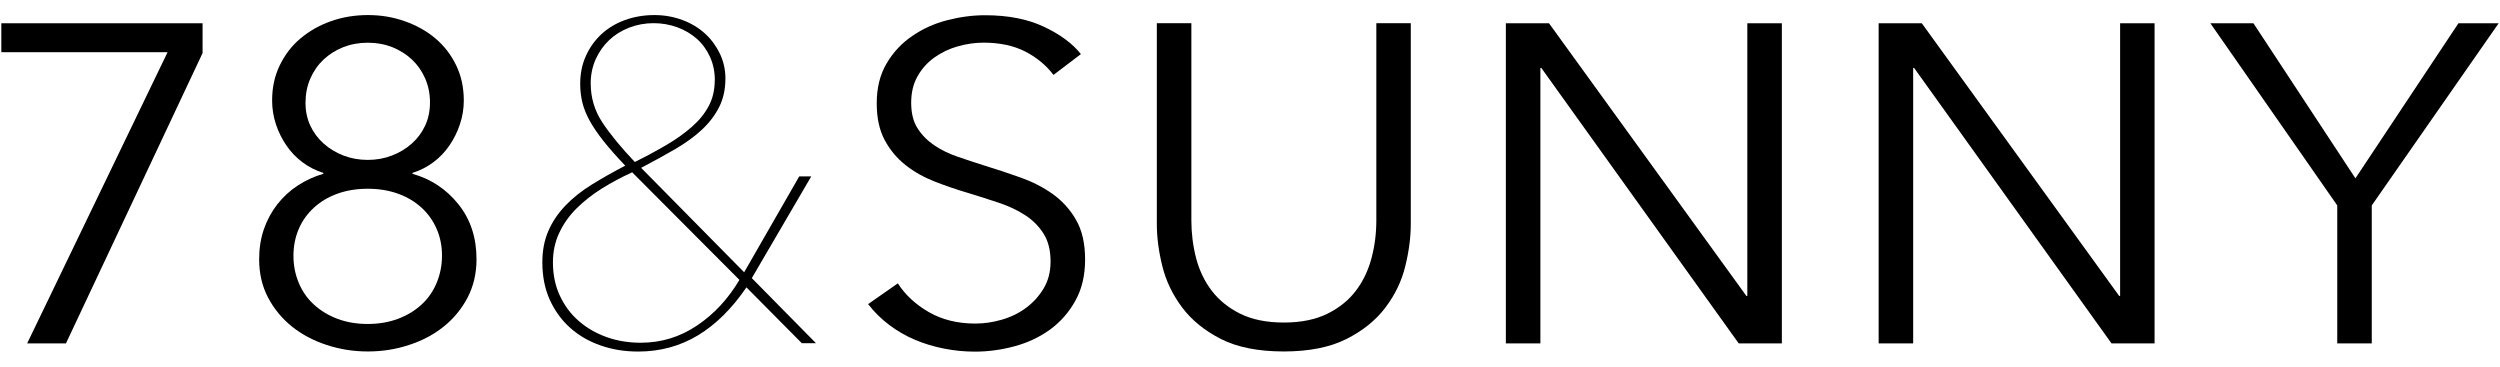 <?xml version="1.0"?>
<svg xmlns="http://www.w3.org/2000/svg" width="150" height="22" viewBox="0 0 150 22" fill="none">
<path d="M12.155 3.183L3.958 20.602H1.63L10.055 3.131H0.08V1.395H12.155V3.183Z" fill="black"/>
<path d="M18.327 6.141C18.327 6.646 18.422 7.108 18.612 7.526C18.806 7.945 19.072 8.305 19.418 8.613C19.764 8.921 20.162 9.161 20.613 9.334C21.063 9.508 21.546 9.594 22.063 9.594C22.58 9.594 23.064 9.508 23.514 9.334C23.964 9.161 24.363 8.921 24.709 8.613C25.055 8.305 25.32 7.945 25.515 7.526C25.704 7.113 25.799 6.651 25.799 6.141C25.799 5.632 25.704 5.16 25.515 4.718C25.32 4.275 25.059 3.896 24.723 3.578C24.386 3.261 23.993 3.015 23.547 2.833C23.097 2.655 22.604 2.563 22.068 2.563C21.532 2.563 21.039 2.655 20.589 2.833C20.138 3.015 19.745 3.261 19.408 3.578C19.072 3.896 18.811 4.275 18.617 4.718C18.427 5.16 18.332 5.636 18.332 6.141M17.607 15.341C17.607 15.918 17.711 16.461 17.924 16.966C18.133 17.471 18.436 17.909 18.83 18.27C19.223 18.63 19.693 18.919 20.238 19.126C20.783 19.332 21.395 19.438 22.063 19.438C22.732 19.438 23.343 19.332 23.888 19.126C24.434 18.919 24.903 18.635 25.297 18.27C25.69 17.909 25.989 17.476 26.202 16.966C26.411 16.461 26.52 15.918 26.52 15.341C26.52 14.764 26.415 14.23 26.202 13.739C25.989 13.249 25.69 12.826 25.297 12.465C24.903 12.104 24.434 11.821 23.888 11.624C23.343 11.426 22.732 11.325 22.063 11.325C21.395 11.325 20.783 11.426 20.238 11.624C19.693 11.821 19.223 12.104 18.83 12.465C18.436 12.826 18.133 13.254 17.924 13.739C17.716 14.23 17.607 14.764 17.607 15.341ZM24.737 10.426C25.846 10.734 26.766 11.34 27.496 12.244C28.226 13.148 28.591 14.254 28.591 15.553C28.591 16.404 28.411 17.163 28.06 17.846C27.705 18.524 27.231 19.102 26.638 19.582C26.046 20.063 25.349 20.434 24.557 20.693C23.76 20.958 22.931 21.088 22.073 21.088C21.215 21.088 20.38 20.958 19.588 20.693C18.792 20.434 18.1 20.063 17.503 19.582C16.91 19.102 16.436 18.524 16.08 17.846C15.725 17.168 15.549 16.404 15.549 15.553C15.549 14.903 15.644 14.302 15.834 13.749C16.028 13.196 16.294 12.701 16.64 12.258C16.986 11.816 17.393 11.441 17.863 11.133C18.332 10.825 18.844 10.59 19.399 10.426V10.373C18.939 10.229 18.522 10.017 18.147 9.734C17.773 9.455 17.45 9.118 17.185 8.729C16.919 8.339 16.706 7.916 16.554 7.454C16.403 6.992 16.327 6.516 16.327 6.031C16.327 5.252 16.478 4.55 16.787 3.915C17.095 3.28 17.507 2.741 18.038 2.299C18.564 1.856 19.176 1.51 19.863 1.27C20.556 1.025 21.29 0.904 22.077 0.904C22.864 0.904 23.576 1.025 24.277 1.27C24.974 1.515 25.59 1.856 26.117 2.299C26.643 2.741 27.06 3.28 27.368 3.915C27.676 4.55 27.828 5.252 27.828 6.031C27.828 6.516 27.752 6.992 27.596 7.454C27.444 7.916 27.231 8.339 26.965 8.729C26.7 9.118 26.377 9.455 26.003 9.734C25.628 10.013 25.211 10.229 24.751 10.373V10.426H24.737Z" fill="black"/>
<path d="M42.89 4.814C42.89 4.309 42.795 3.843 42.601 3.415C42.407 2.991 42.146 2.626 41.809 2.328C41.473 2.03 41.079 1.799 40.633 1.635C40.183 1.472 39.709 1.39 39.211 1.39C38.713 1.39 38.206 1.481 37.746 1.659C37.286 1.842 36.888 2.087 36.552 2.405C36.215 2.722 35.95 3.102 35.746 3.544C35.547 3.987 35.442 4.473 35.442 4.997C35.442 5.867 35.679 6.651 36.149 7.358C36.618 8.065 37.263 8.849 38.088 9.719C38.78 9.378 39.415 9.032 39.998 8.69C40.581 8.349 41.089 7.983 41.52 7.603C41.952 7.223 42.288 6.81 42.525 6.358C42.767 5.906 42.885 5.391 42.885 4.809M37.917 10.344C37.286 10.633 36.684 10.955 36.12 11.306C35.556 11.657 35.053 12.052 34.613 12.484C34.172 12.917 33.821 13.408 33.565 13.951C33.304 14.495 33.176 15.091 33.176 15.74C33.176 16.481 33.314 17.149 33.593 17.745C33.873 18.342 34.248 18.847 34.731 19.265C35.21 19.679 35.765 20.001 36.4 20.227C37.035 20.453 37.713 20.564 38.443 20.564C39.671 20.564 40.795 20.222 41.819 19.534C42.843 18.847 43.691 17.933 44.365 16.793L37.926 10.335L37.917 10.344ZM48.119 20.602L44.786 17.241C43.924 18.505 42.956 19.467 41.885 20.116C40.809 20.765 39.614 21.093 38.291 21.093C37.486 21.093 36.732 20.972 36.035 20.727C35.333 20.482 34.726 20.131 34.21 19.669C33.693 19.207 33.285 18.645 32.986 17.986C32.688 17.327 32.541 16.577 32.541 15.745C32.541 15.038 32.659 14.413 32.901 13.86C33.138 13.307 33.48 12.802 33.92 12.34C34.361 11.878 34.888 11.46 35.499 11.08C36.111 10.7 36.784 10.32 37.514 9.94C36.997 9.397 36.566 8.911 36.22 8.474C35.874 8.041 35.599 7.632 35.385 7.252C35.177 6.872 35.025 6.502 34.94 6.141C34.854 5.781 34.812 5.41 34.812 5.03C34.812 4.415 34.925 3.857 35.158 3.347C35.385 2.842 35.698 2.41 36.092 2.044C36.485 1.683 36.955 1.4 37.5 1.202C38.045 1.005 38.638 0.904 39.268 0.904C39.861 0.904 40.42 1.005 40.951 1.202C41.477 1.4 41.928 1.674 42.302 2.015C42.677 2.357 42.971 2.761 43.194 3.222C43.412 3.684 43.525 4.174 43.525 4.699C43.525 5.348 43.402 5.925 43.151 6.42C42.9 6.92 42.554 7.372 42.103 7.791C41.653 8.209 41.117 8.594 40.491 8.959C39.87 9.32 39.192 9.69 38.467 10.07L44.649 16.336L47.953 10.585H48.674L45.109 16.687L48.959 20.592H48.124L48.119 20.602Z" fill="black"/>
<path d="M63.204 4.487C62.764 3.91 62.199 3.444 61.507 3.088C60.815 2.737 59.985 2.559 59.009 2.559C58.511 2.559 58.004 2.631 57.487 2.775C56.97 2.919 56.501 3.141 56.079 3.439C55.657 3.737 55.316 4.112 55.06 4.564C54.799 5.016 54.671 5.55 54.671 6.165C54.671 6.781 54.794 7.286 55.045 7.685C55.297 8.084 55.624 8.421 56.036 8.705C56.444 8.984 56.913 9.214 57.44 9.397C57.966 9.58 58.516 9.758 59.089 9.941C59.796 10.157 60.507 10.393 61.223 10.648C61.939 10.902 62.583 11.229 63.157 11.638C63.731 12.047 64.2 12.562 64.56 13.187C64.921 13.812 65.106 14.601 65.106 15.562C65.106 16.524 64.911 17.346 64.522 18.044C64.134 18.741 63.631 19.313 63.015 19.765C62.394 20.217 61.687 20.554 60.896 20.77C60.099 20.987 59.303 21.098 58.497 21.098C57.885 21.098 57.269 21.04 56.657 20.919C56.046 20.799 55.458 20.626 54.903 20.39C54.348 20.155 53.832 19.857 53.353 19.496C52.874 19.135 52.452 18.717 52.087 18.246L53.87 17C54.31 17.688 54.927 18.26 55.723 18.722C56.52 19.183 57.454 19.414 58.525 19.414C59.042 19.414 59.568 19.337 60.104 19.183C60.64 19.03 61.123 18.794 61.555 18.477C61.986 18.159 62.342 17.77 62.617 17.308C62.896 16.846 63.034 16.308 63.034 15.692C63.034 15.024 62.896 14.466 62.617 14.023C62.337 13.581 61.972 13.211 61.512 12.912C61.052 12.614 60.526 12.364 59.933 12.167C59.341 11.97 58.715 11.768 58.065 11.571C57.392 11.374 56.733 11.148 56.084 10.893C55.429 10.638 54.846 10.311 54.33 9.902C53.813 9.493 53.395 8.993 53.078 8.397C52.76 7.801 52.604 7.07 52.604 6.199C52.604 5.276 52.798 4.482 53.192 3.814C53.585 3.145 54.097 2.592 54.733 2.16C55.363 1.727 56.065 1.409 56.833 1.212C57.596 1.015 58.355 0.914 59.103 0.914C60.483 0.914 61.664 1.145 62.64 1.607C63.617 2.068 64.356 2.616 64.854 3.246L63.214 4.492L63.204 4.487Z" fill="black"/>
<path d="M77.029 21.088C75.498 21.088 74.241 20.838 73.264 20.343C72.288 19.848 71.51 19.218 70.937 18.458C70.363 17.698 69.965 16.871 69.742 15.976C69.519 15.082 69.41 14.236 69.41 13.437V1.391H71.482V13.221C71.482 14 71.577 14.755 71.766 15.486C71.956 16.217 72.269 16.871 72.7 17.438C73.132 18.006 73.701 18.467 74.412 18.823C75.123 19.174 75.995 19.352 77.029 19.352C78.062 19.352 78.935 19.174 79.646 18.823C80.352 18.472 80.926 18.011 81.357 17.438C81.789 16.871 82.097 16.217 82.291 15.486C82.486 14.755 82.58 14 82.58 13.221V1.391H84.647V13.437C84.647 14.236 84.538 15.077 84.316 15.976C84.097 16.871 83.699 17.698 83.121 18.458C82.547 19.218 81.765 19.848 80.779 20.343C79.793 20.838 78.541 21.088 77.029 21.088Z" fill="black"/>
<path d="M104.782 17.755H104.839V1.395H106.911V20.602H104.322L92.48 4.078H92.423V20.602H90.351V1.395H92.939L104.782 17.755Z" fill="black"/>
<path d="M127.15 17.755H127.207V1.395H129.274V20.602H126.69L114.847 4.078H114.79V20.602H112.719V1.395H115.307L127.15 17.755Z" fill="black"/>
<path d="M142.306 20.602H140.235V12.325L132.621 1.395H135.205L141.325 10.7L147.507 1.395H149.92L142.306 12.325V20.602Z" fill="black"/>
</svg>
